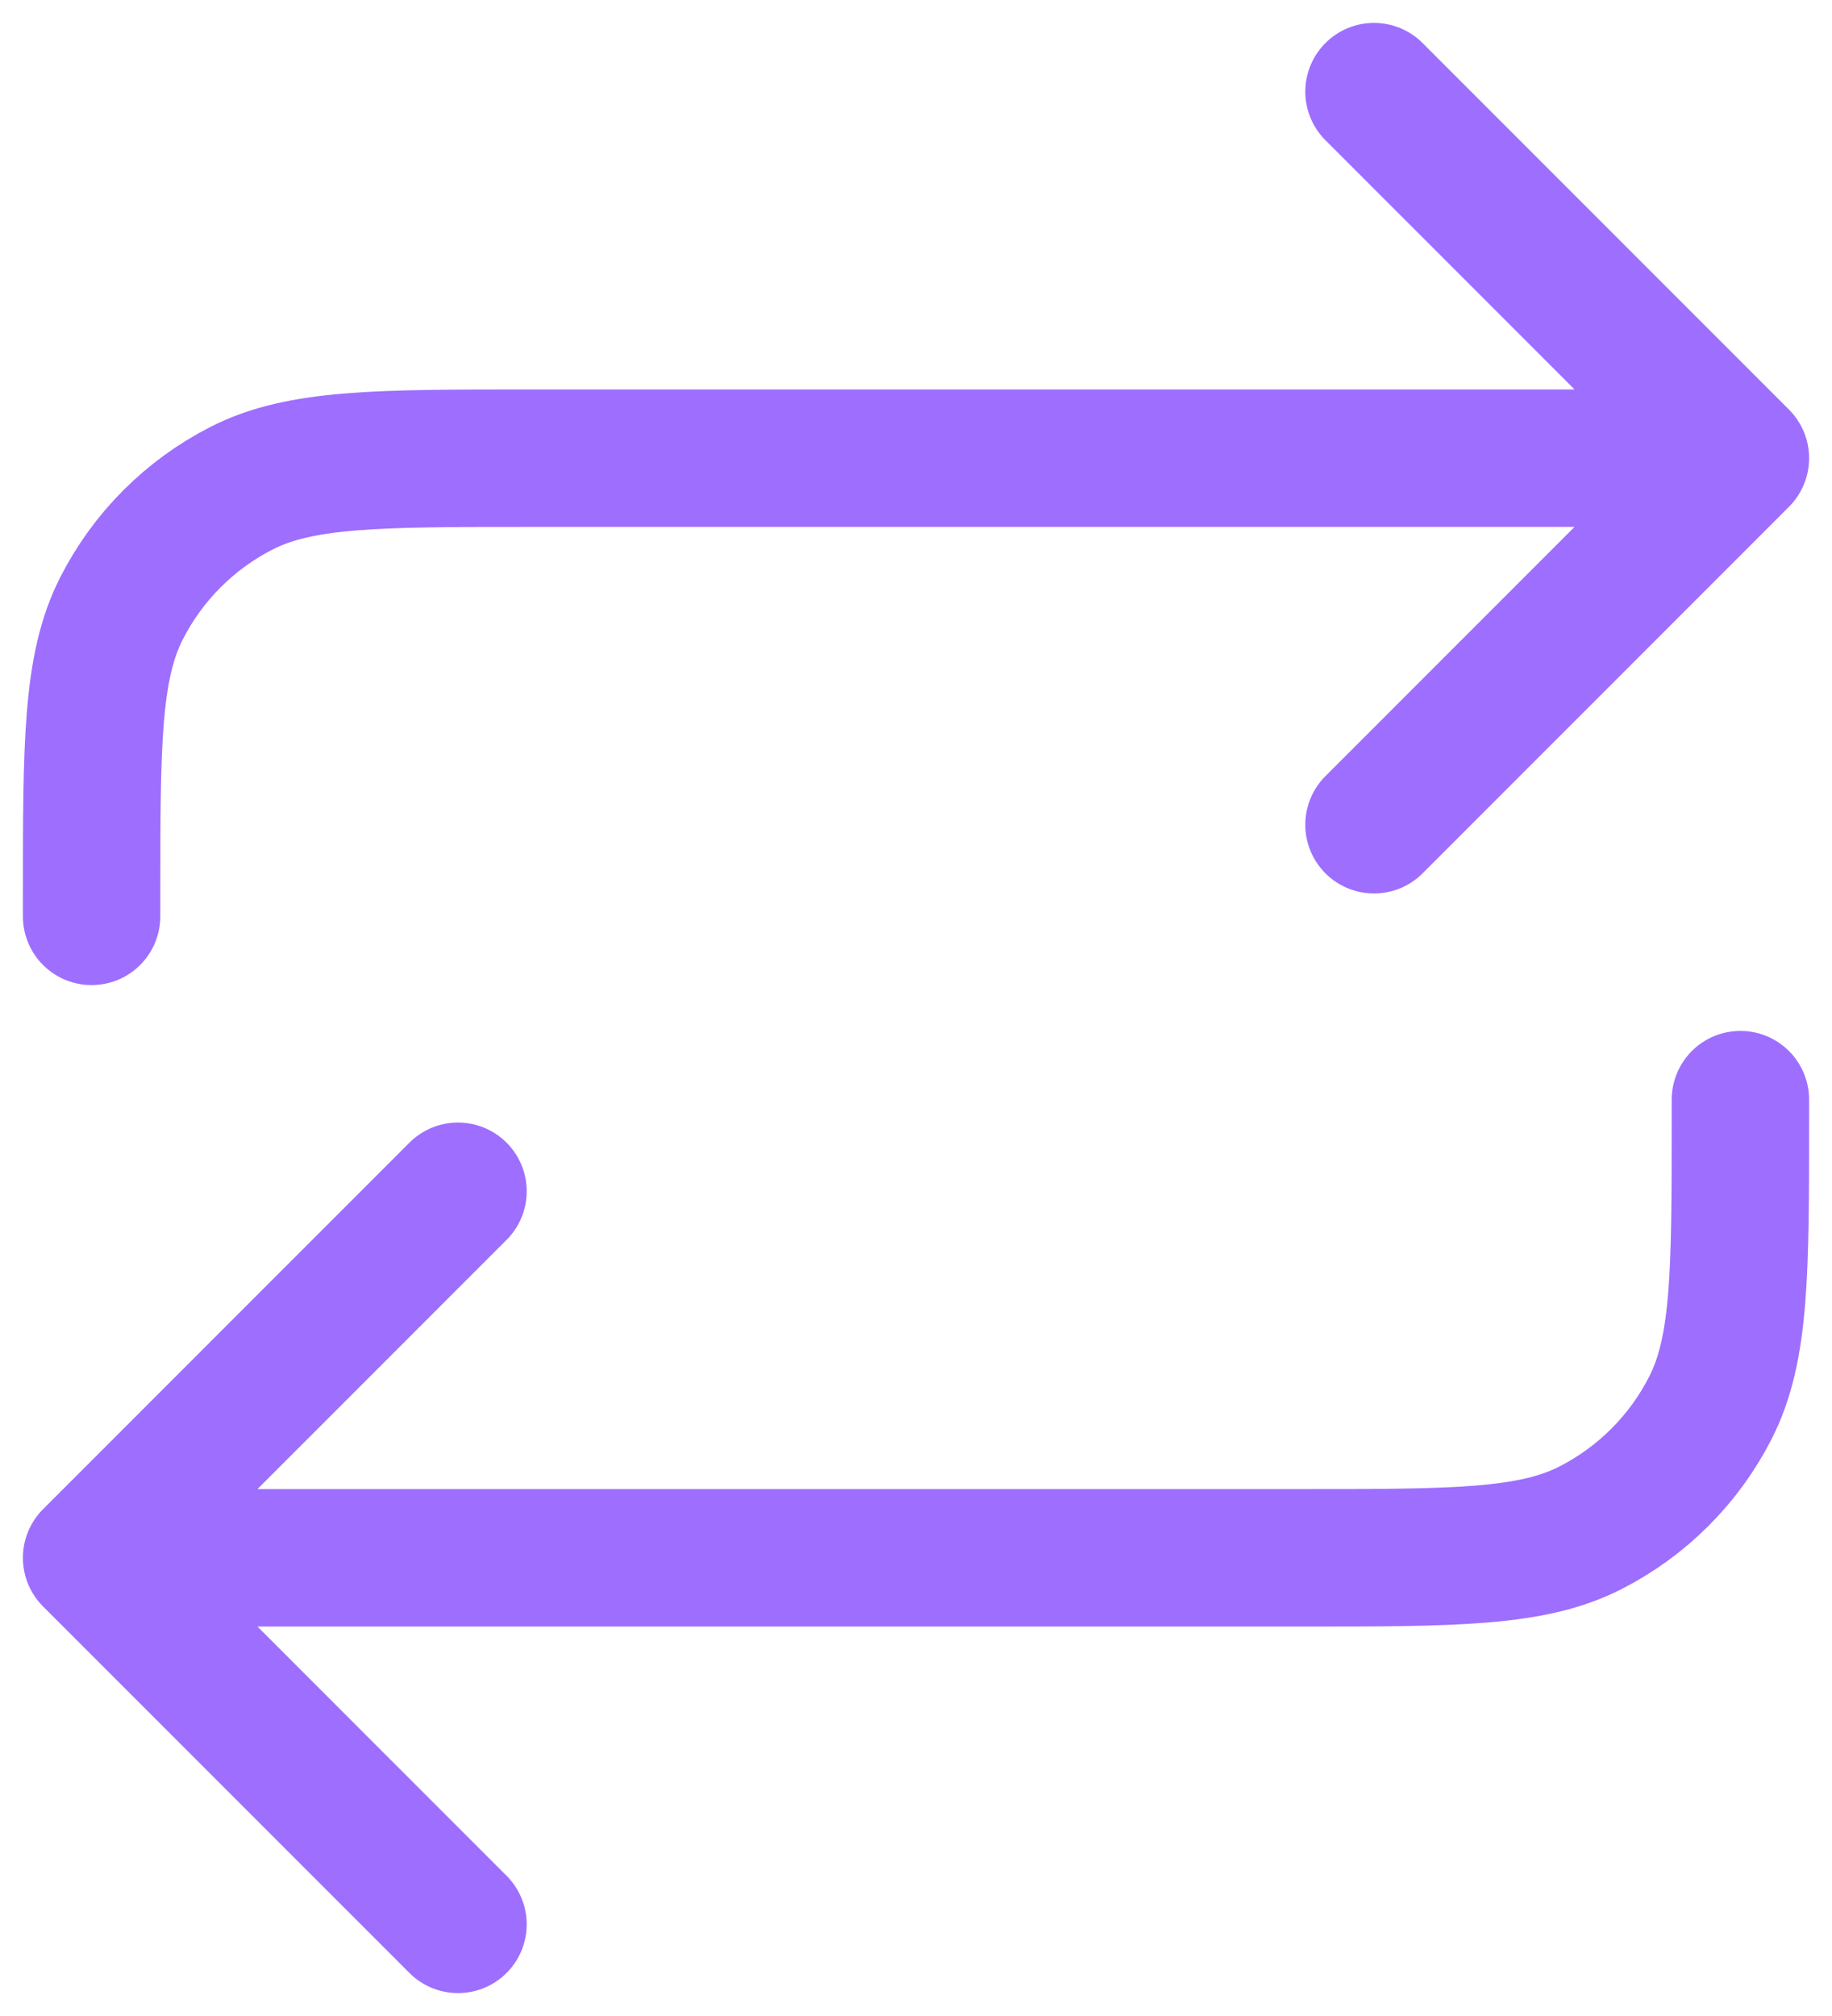 <?xml version="1.0" encoding="UTF-8"?>
<svg xmlns="http://www.w3.org/2000/svg" width="40" height="44" viewBox="0 0 40 44" fill="none">
  <path d="M30 2L38 10M38 10L30 18M38 10H11.6C8.24 10 6.56 10 5.276 10.654C4.147 11.229 3.229 12.147 2.654 13.276C2 14.559 2 16.24 2 19.6V20M2 34H28.4C31.76 34 33.441 34 34.724 33.346C35.853 32.771 36.771 31.853 37.346 30.724C38 29.441 38 27.76 38 24.4V24M2 34L10 42M2 34L10 26" stroke="#9E6EFF" stroke-width="3" stroke-linecap="round" stroke-linejoin="round"></path>
</svg>
